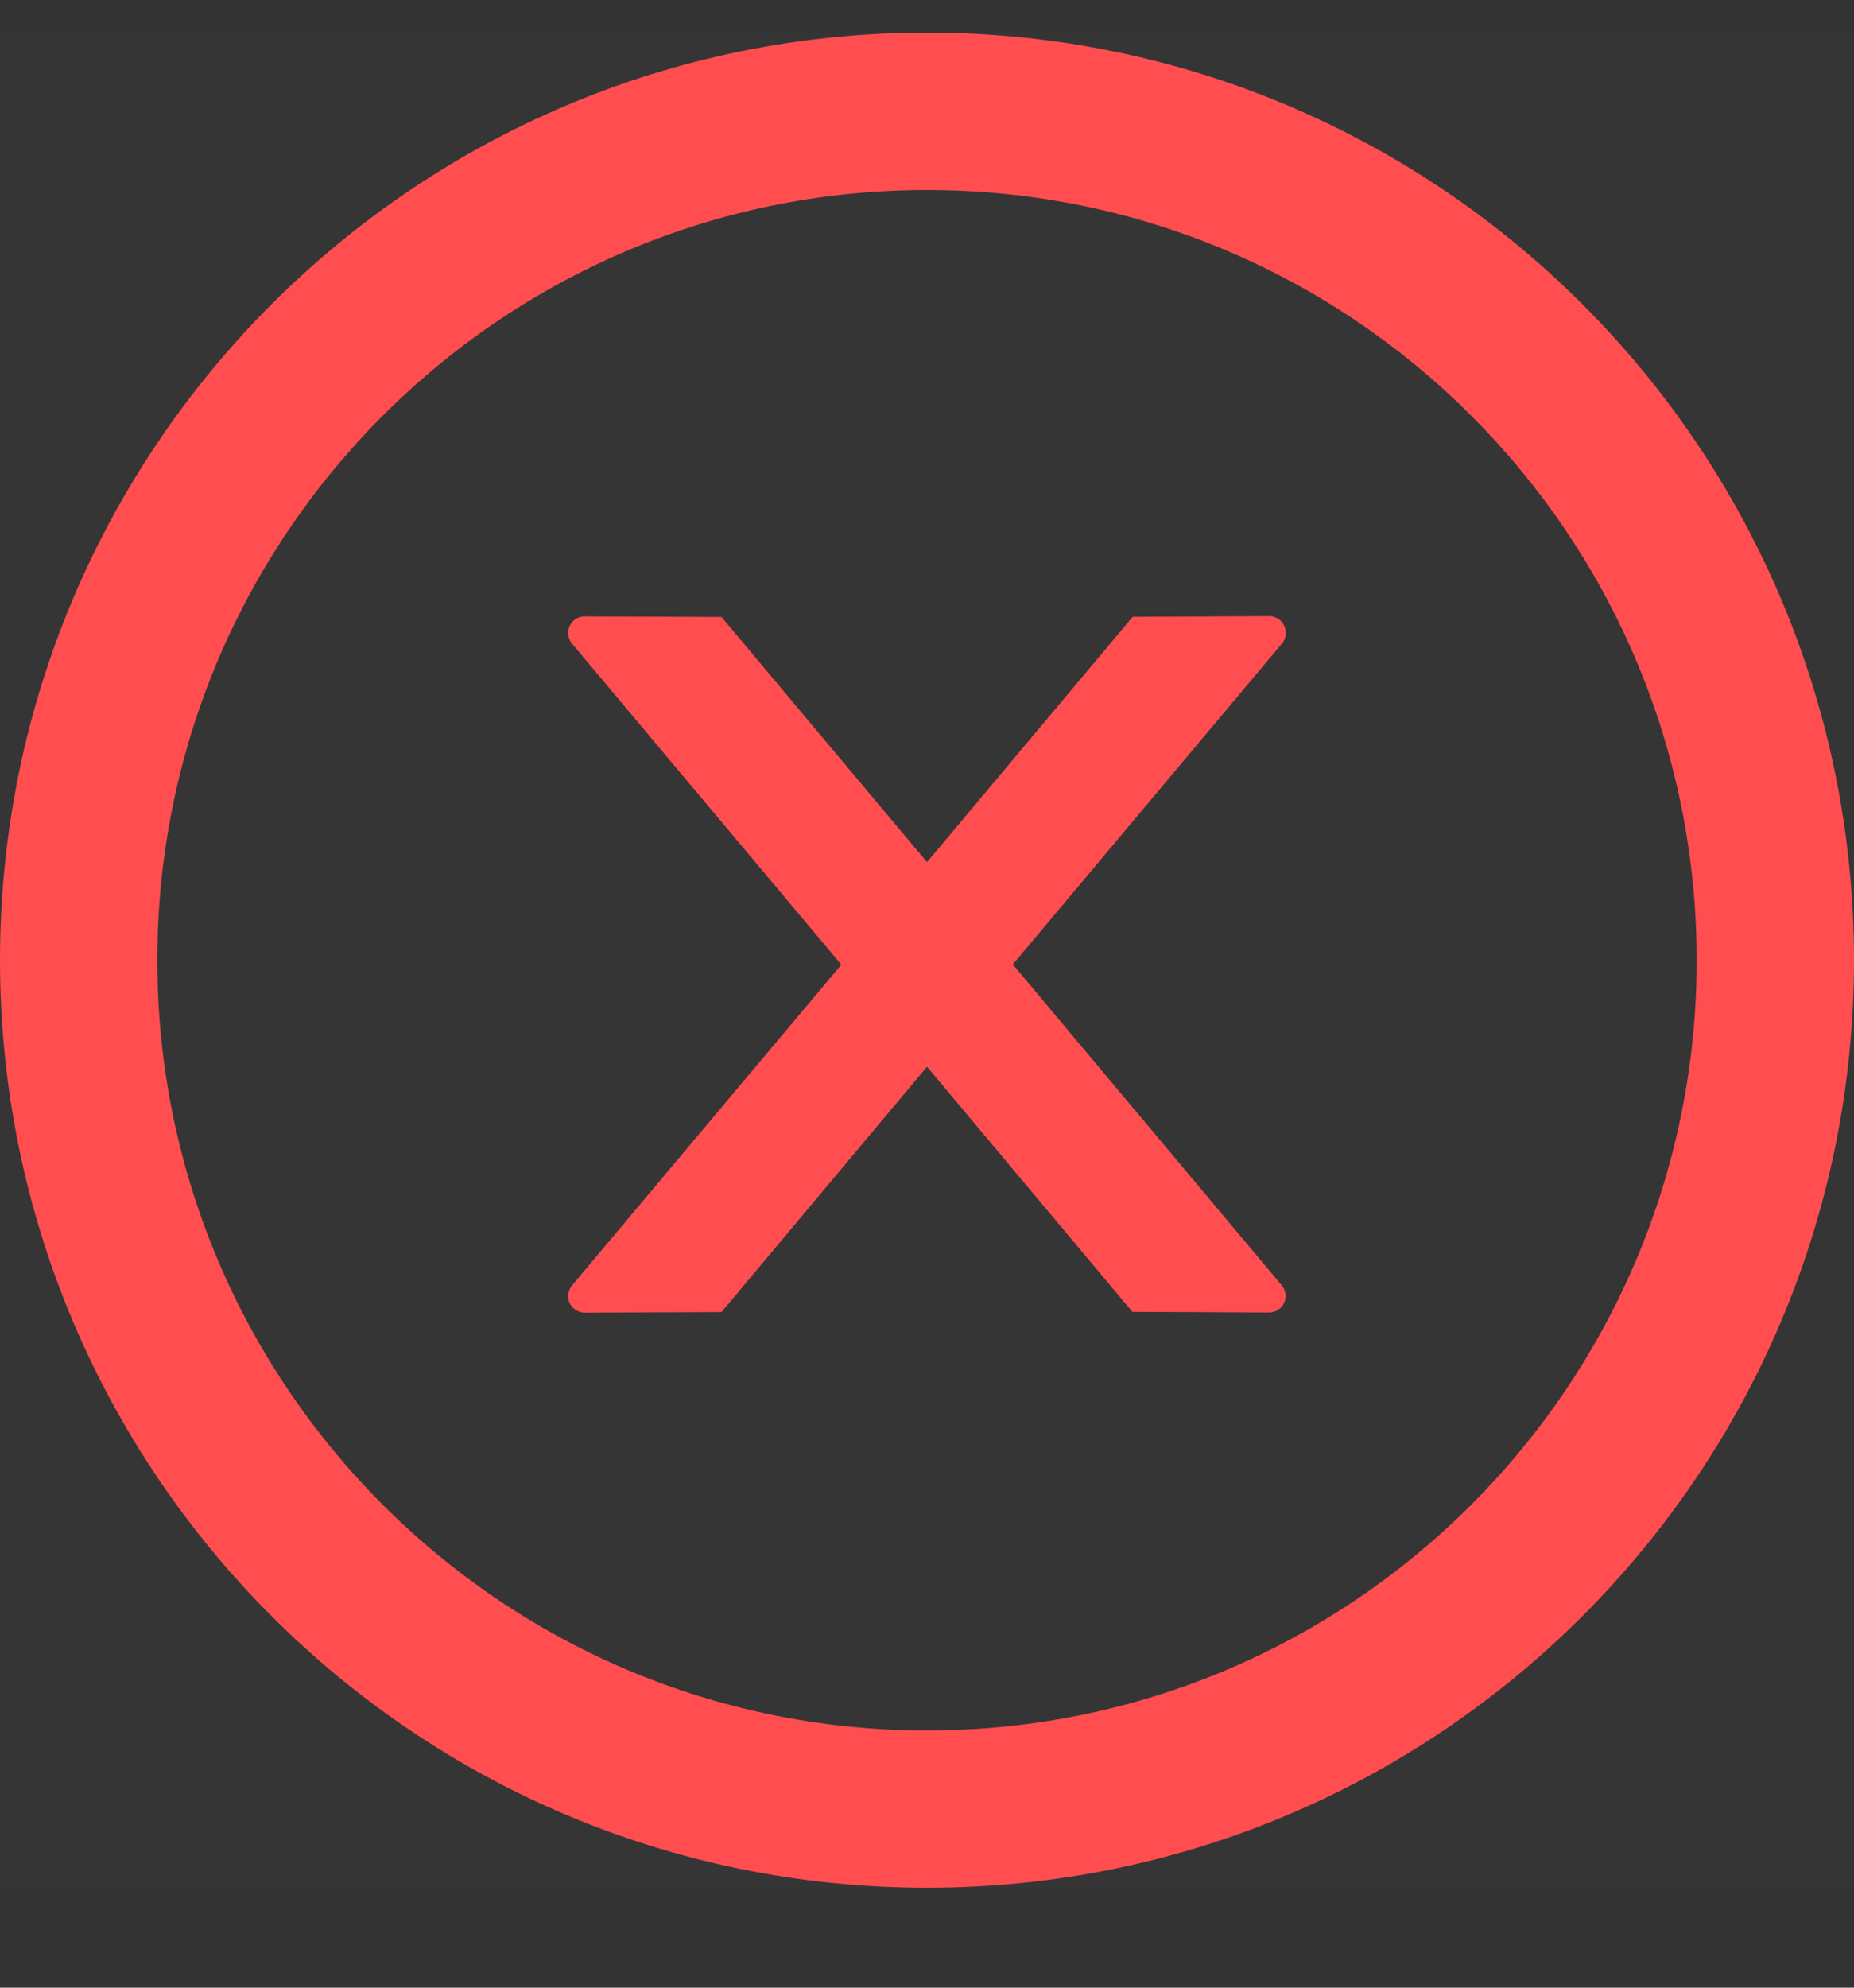 <svg width="14" height="15" viewBox="0 0 14 15" fill="none" xmlns="http://www.w3.org/2000/svg">
<rect x="0" y="0" width="14" height="15" fill="#333333" stroke="none"/>
<g id="Component 2" clip-path="url(#clip0_730_9937)">
<rect width="14" height="14" transform="translate(0 0.246)" fill="white" fill-opacity="0.01"/>
<g id="wrapper" clip-path="url(#clip1_730_9937)">
<g id="Union">
<path d="M9.709 4.775C9.709 4.706 9.653 4.65 9.584 4.65L8.553 4.655L7 6.506L5.448 4.656L4.415 4.652C4.347 4.652 4.29 4.706 4.29 4.777C4.29 4.806 4.301 4.835 4.32 4.858L6.353 7.28L4.32 9.7C4.301 9.723 4.291 9.752 4.29 9.781C4.29 9.85 4.347 9.906 4.415 9.906L5.448 9.902L7 8.05L8.551 9.9L9.583 9.905C9.651 9.905 9.708 9.85 9.708 9.78C9.708 9.75 9.697 9.722 9.678 9.699L7.648 7.278L9.681 4.856C9.7 4.835 9.709 4.805 9.709 4.775Z" fill="#FF4D50"/>
<path d="M7 0.246C3.134 0.246 0 3.38 0 7.246C0 11.112 3.134 14.246 7 14.246C10.866 14.246 14 11.112 14 7.246C14 3.38 10.866 0.246 7 0.246ZM7 13.059C3.791 13.059 1.188 10.456 1.188 7.246C1.188 4.037 3.791 1.434 7 1.434C10.209 1.434 12.812 4.037 12.812 7.246C12.812 10.456 10.209 13.059 7 13.059Z" fill="#FF4D50"/>
</g>
</g>
</g>
<defs>
<clipPath id="clip0_730_9937">
<rect width="14" height="14" fill="white" transform="translate(0 0.246)"/>
</clipPath>
<clipPath id="clip1_730_9937">
<rect width="14" height="14" fill="white" transform="translate(0 0.246)"/>
</clipPath>
</defs>
</svg>
